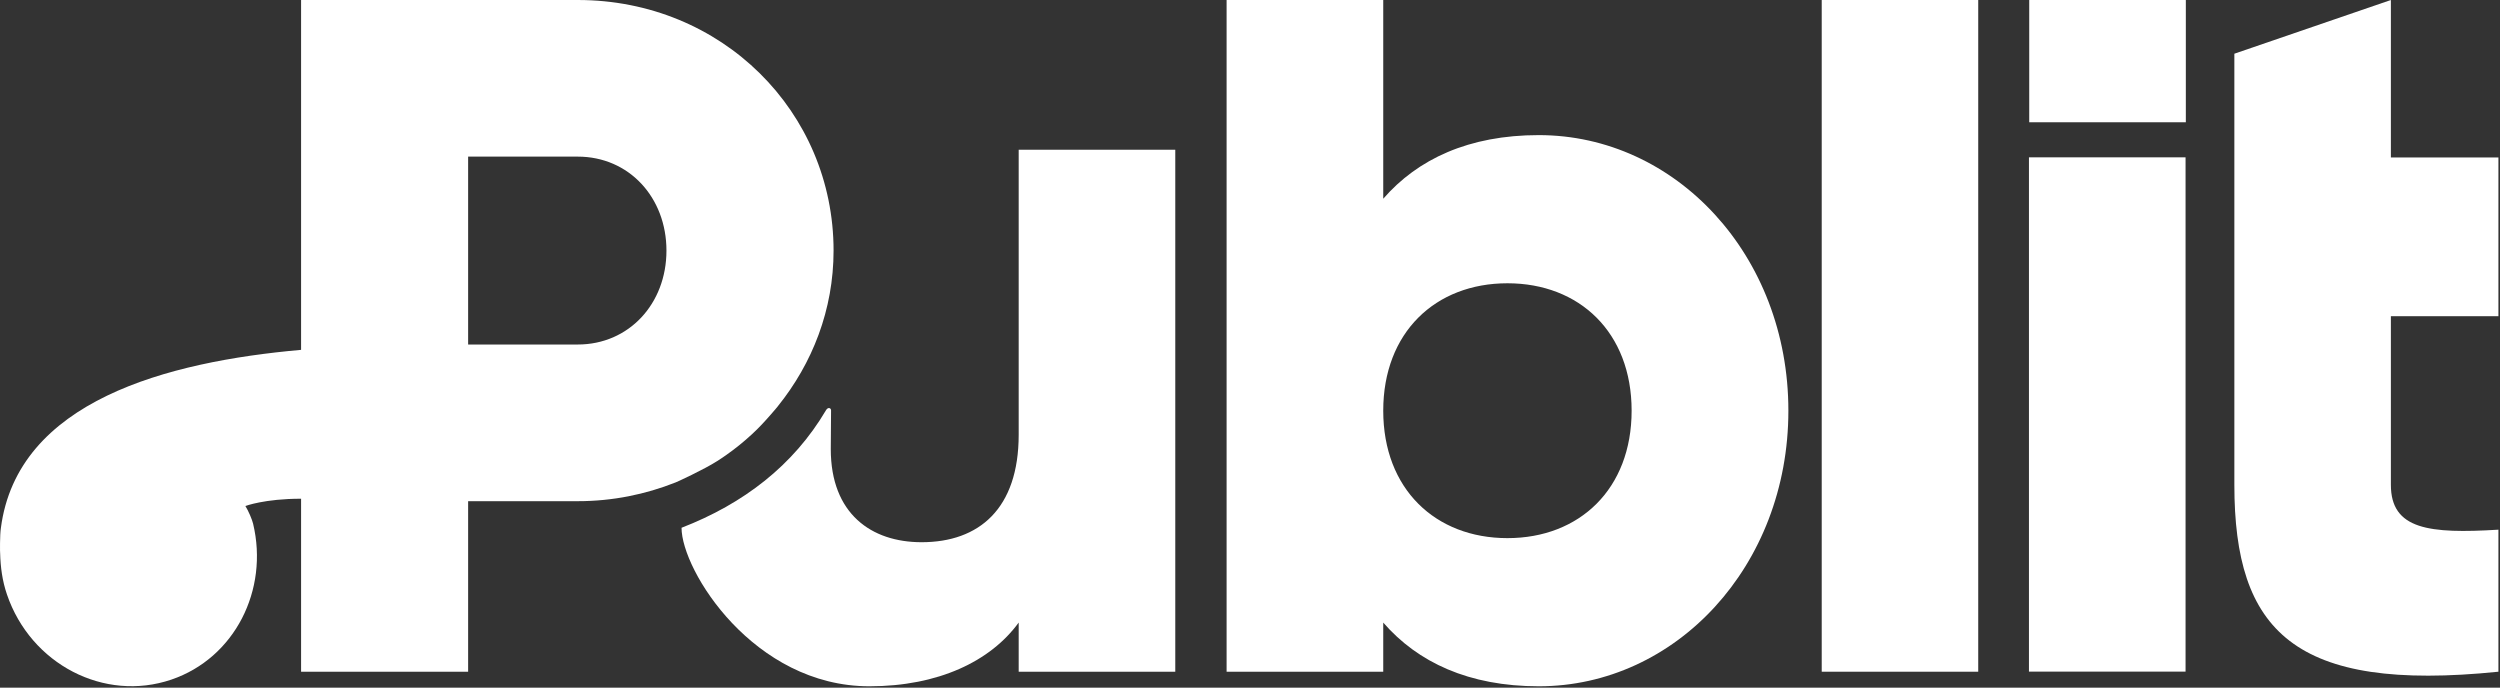 <?xml version="1.0" encoding="UTF-8" standalone="no"?>
<!DOCTYPE svg PUBLIC "-//W3C//DTD SVG 1.1//EN" "http://www.w3.org/Graphics/SVG/1.1/DTD/svg11.dtd">
<svg width="100%" height="100%" viewBox="0 0 738 203" version="1.1" xmlns="http://www.w3.org/2000/svg" xmlns:xlink="http://www.w3.org/1999/xlink" xml:space="preserve" xmlns:serif="http://www.serif.com/" style="fill-rule:evenodd;clip-rule:evenodd;stroke-linejoin:round;stroke-miterlimit:2;">
    <rect x="0" y="0" width="738" height="203" fill="#333333" stroke="none"/>
    <g transform="matrix(1,0,0,1,444.994,43.736)">
        <path d="M0,115.12C-21.261,115.12 -36.662,100.62 -36.662,77.498C-36.662,54.391 -21.261,39.886 0,39.886C21.264,39.886 36.662,54.391 36.662,77.498C36.662,100.62 21.264,115.12 0,115.12M9.262,-3.85C-11.395,-3.85 -26.492,3.226 -36.662,14.932L-36.662,-43.735L-82.901,-43.735L-82.901,154.555L-36.662,154.555L-36.662,140.048C-26.492,151.779 -11.395,158.855 9.262,158.855C49.638,158.855 82.935,123.428 82.935,77.498C82.935,31.574 49.638,-3.85 9.262,-3.85" style="fill:white;fill-rule:nonzero;"/>
    </g>
    <g transform="matrix(1,0,0,1,-28.107,-56.829)">
        <rect x="565.88" y="56.829" width="46.199" height="198.29" style="fill:white;"/>
    </g>
    <g transform="matrix(1,0,0,1,-28.107,-10.411)">
        <rect x="627.054" y="56.857" width="46.229" height="151.816" style="fill:white;"/>
    </g>
    <g transform="matrix(1,0,0,1,737.534,111.121)">
        <path d="M0,-17.786L0,-64.647L-31.746,-64.647L-31.746,-111.12L-77.952,-95.264L-77.952,31.997C-77.952,75.132 -60.388,93.334 0,87.169L0,45.241C-20.352,46.477 -31.746,45.241 -31.746,31.997L-31.746,-17.786L0,-17.786Z" style="fill:white;fill-rule:nonzero;"/>
    </g>
    <g transform="matrix(1,0,0,1,-28.107,-219.025)">
        <rect x="627.135" y="219.026" width="46.229" height="36.092" style="fill:white;"/>
    </g>
    <g transform="matrix(1,0,0,1,300.716,202.591)">
        <path d="M0,-158.383L0,-74.278C0,-52.373 -11.729,-42.529 -28.666,-42.529C-43.479,-42.529 -55.47,-50.907 -55.47,-70.016C-55.47,-70.016 -55.412,-77.437 -55.388,-81.442C-55.385,-81.942 -55.73,-82.134 -56.041,-82.134C-56.388,-82.134 -56.712,-81.787 -56.899,-81.469C-66.516,-65.194 -81.171,-53.904 -99.524,-46.793C-99.524,-34.19 -78.228,0 -44.085,0C-23.732,0 -8.323,-7.375 0,-18.808L0,-4.301L46.226,-4.301L46.226,-158.383L0,-158.383Z" style="fill:white;fill-rule:nonzero;"/>
    </g>
    <g transform="matrix(1,0,0,1,170.549,105.652)">
        <path d="M0,-3.952L-32.357,-3.952L-32.357,-59.418L0,-59.418C15.098,-59.418 26.188,-47.403 26.188,-31.668C26.188,-15.979 15.098,-3.952 0,-3.952M41.174,30.451C42.061,29.885 42.922,29.32 43.783,28.707C46.481,26.811 49.031,24.751 51.436,22.527C53.47,20.661 55.3,18.662 57.099,16.6C57.897,15.684 59.189,14.17 59.051,14.296C69.242,1.656 75.521,-14.178 75.521,-31.668C75.521,-72.686 42.526,-105.651 0,-105.651L-81.67,-105.651L-81.67,-2.375C-121.191,1.13 -165.438,12.691 -170.292,50.249C-170.606,52.194 -170.571,57.668 -170.503,57.726C-170.401,61.736 -169.876,65.797 -168.499,69.824C-161.471,90.453 -139.73,101.699 -119.947,94.963C-101.269,88.594 -91.149,68.521 -95.834,48.938C-96.115,47.762 -97.2,45.161 -98.11,43.725C-98.11,43.725 -92.481,41.571 -81.67,41.571L-81.67,92.639L-32.357,92.639L-32.357,42.297L0,42.297C10.304,42.297 20.02,40.283 28.88,36.763C28.88,36.822 37.311,32.944 41.174,30.451" style="fill:white;fill-rule:nonzero;"/>
    </g>
</svg>

